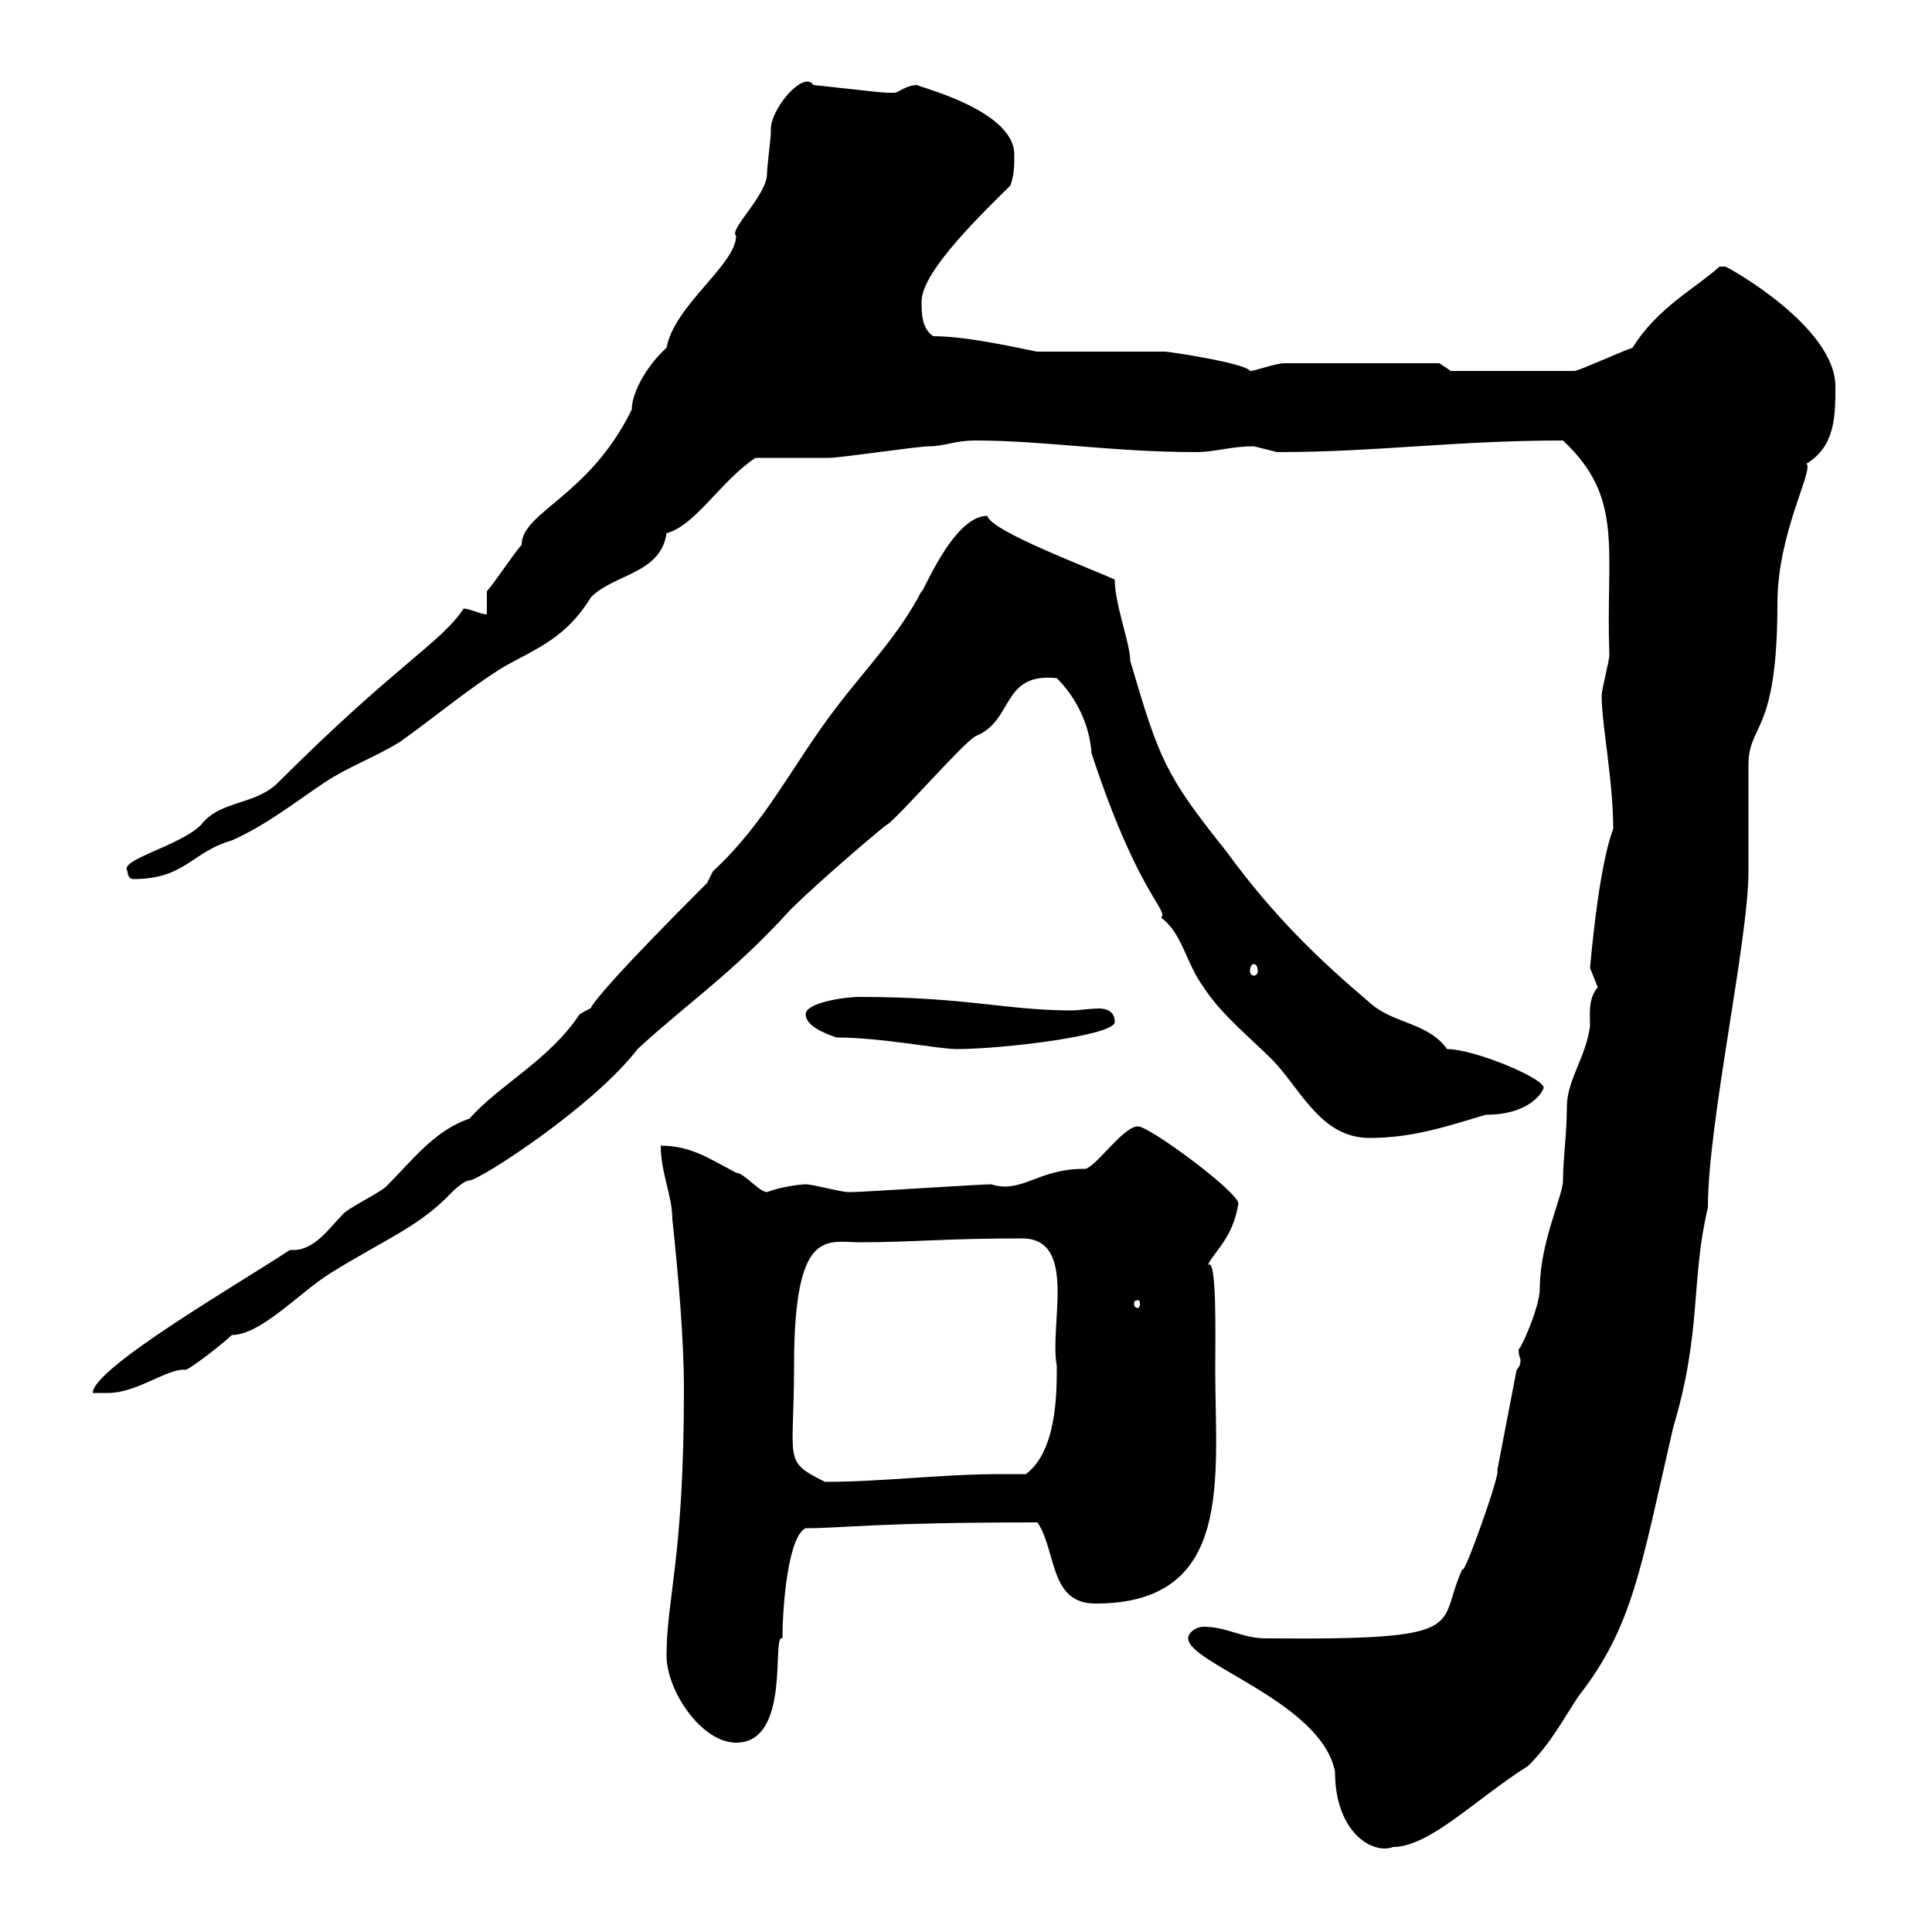 <svg xmlns="http://www.w3.org/2000/svg" xmlns:xlink="http://www.w3.org/1999/xlink" width="300" height="300"><path d="M184.50 254.40C184.50 258.30 205.20 264.30 207.30 275.10C207.30 284.70 213.30 288 216.30 286.80C222 286.80 229.20 279.30 237.30 274.20C240.90 270.60 242.70 267 245.10 263.40C253.50 252.60 254.70 243.90 259.80 221.70C264.30 206.70 262.50 198.90 265.20 187.50C265.20 174.30 271.50 146.10 271.50 135.30C271.50 133.50 271.50 120.60 271.50 118.80C271.50 112.20 276 114.30 276 93.60C276 82.80 281.70 72.90 280.50 72C285 69.30 285 64.50 285 60C285 50.70 268.20 41.40 267.90 41.40C267.90 41.40 267 41.40 267 41.40C263.40 44.70 257.40 47.70 253.50 54C251.70 54.60 245.10 57.60 244.50 57.60L225.30 57.60L223.50 56.40L199.50 56.40C198 56.40 195 57.60 194.10 57.60C193.50 56.40 181.50 54.60 180.90 54.60L161.10 54.60C160.50 54.60 150.90 52.20 144.90 52.20C143.10 51 143.10 48.60 143.10 46.80C143.10 42 153.30 32.40 156.90 28.80C157.50 27 157.50 25.80 157.50 24C157.50 16.80 141.30 13.20 142.50 13.20C140.70 13.20 139.50 14.40 138.90 14.40C137.70 14.40 137.70 14.40 137.70 14.40C136.80 14.40 126.60 13.20 126.30 13.20C124.80 10.80 119.40 17.10 119.70 20.40C119.70 21.60 119.10 25.80 119.10 27C119.10 30.30 113.10 35.70 114.30 36.60C114.30 41.10 104.70 47.40 103.50 54C100.50 56.70 98.10 60.90 98.10 63.60C91.50 77.10 81 79.50 81 84.60C80.10 85.50 76.50 90.90 75.60 91.80L75.60 95.40C74.70 95.40 72.90 94.50 72 94.50C68.40 99.90 61.50 103.20 43.20 121.50C39.60 125.10 34.20 124.20 31.20 128.10C27.90 131.40 18.30 133.50 19.80 135.30C19.80 135.90 20.10 136.50 20.70 136.50C28.80 136.50 29.70 132.30 36 130.50C41.40 128.10 45.90 124.50 50.40 121.50C54 119.10 58.20 117.60 62.10 115.20C67.20 111.60 72.90 106.80 78.30 103.50C83.70 100.50 87.90 99 91.80 92.70C95.40 89.10 102.60 89.10 103.50 82.80C108 81.60 111.90 74.70 117.30 71.10C119.10 71.10 126.90 71.10 128.70 71.10C130.50 71.10 142.50 69.30 144.30 69.30C146.70 69.30 148.20 68.40 151.50 68.40C162 68.40 172.80 70.20 185.70 70.20C188.70 70.20 191.10 69.30 194.70 69.30C194.70 69.30 198.30 70.20 198.30 70.20C213.90 70.20 225.90 68.40 242.70 68.40C252.30 77.40 249.30 85.20 249.90 101.70C249.90 102.60 248.70 107.10 248.70 108C248.70 112.50 250.50 121.20 250.50 128.70C250.20 129.60 248.40 133.80 246.90 150.30C246.90 150.30 248.10 153.30 248.10 153.30C246.60 155.10 246.90 157.20 246.90 159.30C246.30 164.10 243.30 167.70 243.30 171.90C243.30 176.10 242.70 180 242.70 183.30C242.70 185.70 239.10 192.90 239.10 200.10C239.10 203.10 235.80 210.30 235.80 209.40C235.80 210.60 236.10 210.90 236.10 211.20C236.10 211.50 236.10 212.10 235.50 212.70L232.50 228.30C233.10 228.60 227.10 245.40 227.10 243.60C222.90 252.60 229.20 254.70 196.50 254.40C192.90 254.40 190.50 252.60 186.90 252.60C185.70 252.60 184.50 253.50 184.50 254.40ZM103.50 257.10C103.50 262.50 108.90 270.60 114.30 270.60C123 270.60 119.70 253.50 121.50 254.40C121.50 249.30 122.40 238.50 125.10 237.30C131.10 237.30 135.60 236.40 161.10 236.40C164.10 240.90 162.90 249 170.10 249C191.70 249 188.70 229.50 188.70 212.70C188.70 207.30 189 194.70 187.50 196.50C188.70 194.10 191.40 192.30 192.30 186.90C192.30 185.10 178.50 174.90 176.70 174.90C174.30 174.90 169.80 181.80 168.30 181.50C161.10 181.50 158.70 185.40 153.90 183.90C152.10 183.90 134.10 185.10 132.30 185.10C132.30 185.10 132.30 185.10 131.70 185.10C130.50 185.10 126.30 183.90 125.10 183.90C124.50 183.90 121.50 184.20 119.10 185.10C117.90 185.10 115.50 182.10 114.30 182.10C109.80 179.70 107.10 177.90 102.60 177.90C102.60 182.10 104.40 185.70 104.40 189.30C105.30 197.70 106.20 207.90 106.20 215.70C106.20 242.10 103.50 248.10 103.50 257.10ZM123.30 212.10C123.30 190.50 128.40 192.90 133.50 192.90C141.90 192.90 146.40 192.30 158.70 192.30C167.40 192.30 162.90 205.80 164.10 212.10C164.10 216.30 164.10 225.30 159.30 228.90C158.10 228.90 156.90 228.90 155.40 228.90C146.10 228.90 137.10 230.10 128.10 230.10C121.50 226.80 123.30 227.10 123.30 212.10ZM45 194.10C37.80 198.90 14.40 212.40 14.40 216.30C14.10 216.30 16.20 216.30 16.80 216.30C21.30 216.30 26.10 212.40 28.80 212.70C29.40 212.70 34.80 208.50 36 207.30C40.50 207.30 46.50 200.70 51.30 197.70C60 192.30 65.10 190.50 70.20 185.10C70.20 185.10 72 183.30 72.90 183.30C74.40 183.30 92.10 171.90 99 162.90C106.80 155.70 113.70 151.20 122.70 141.30C127.50 136.50 138.90 126.90 137.70 128.10C139.50 126.90 149.70 115.20 151.50 114.30C157.50 111.90 155.40 104.40 164.10 105.30C167.10 108.30 169.20 112.50 169.50 117C176.70 138.90 181.50 141.30 180.30 142.50C183.60 144.90 184.20 149.70 186.90 153.30C189.60 157.50 194.10 161.10 197.70 164.70C202.20 169.50 205.20 176.70 212.70 176.70C219.30 176.70 224.70 174.90 230.70 173.10C237.90 173.10 239.70 169.20 239.70 168.90C239.70 167.40 228.90 162.90 224.70 162.90C221.70 158.70 216.30 159 212.70 155.70C204.90 149.10 197.70 142.20 190.50 132.30C180.90 120.30 180 117.90 175.50 102.60C175.50 99.90 173.10 93.90 173.10 90C169.20 88.20 153.90 82.50 153.30 80.10C147.90 80.10 143.10 92.70 143.10 91.80C139.50 98.70 134.70 103.50 129.90 109.80C123 118.80 119.10 127.50 110.70 135.30L109.80 137.10C81.30 165.60 96.90 153.30 90 157.50C85.20 164.70 77.70 168.30 72.90 173.70C67.50 175.50 63.90 180.30 60.30 183.90C59.40 185.10 54 187.50 53.10 188.70C51.30 190.50 48.90 194.10 45.60 194.10C45.30 194.10 45.30 194.10 45 194.10ZM176.70 201.90C177 201.90 177 202.20 177 202.50C177 202.50 177 203.10 176.70 203.10C176.10 203.10 176.10 202.50 176.10 202.50C176.10 202.20 176.10 201.90 176.70 201.90ZM129.90 161.10C136.80 161.10 145.80 162.90 148.50 162.90C155.70 162.90 173.10 160.80 173.10 158.70C173.10 156.90 171.60 156.60 170.70 156.60C169.20 156.60 167.40 156.90 166.50 156.90C156.30 156.90 150 154.80 133.50 154.80C131.10 154.80 125.10 155.70 125.10 157.50C125.10 159.30 128.10 160.50 129.90 161.10ZM194.70 149.70C195 149.70 195.30 150 195.30 150.90C195.30 151.20 195 151.50 194.70 151.50C194.40 151.50 194.10 151.20 194.10 150.90C194.10 150 194.40 149.70 194.70 149.70Z"/></svg>